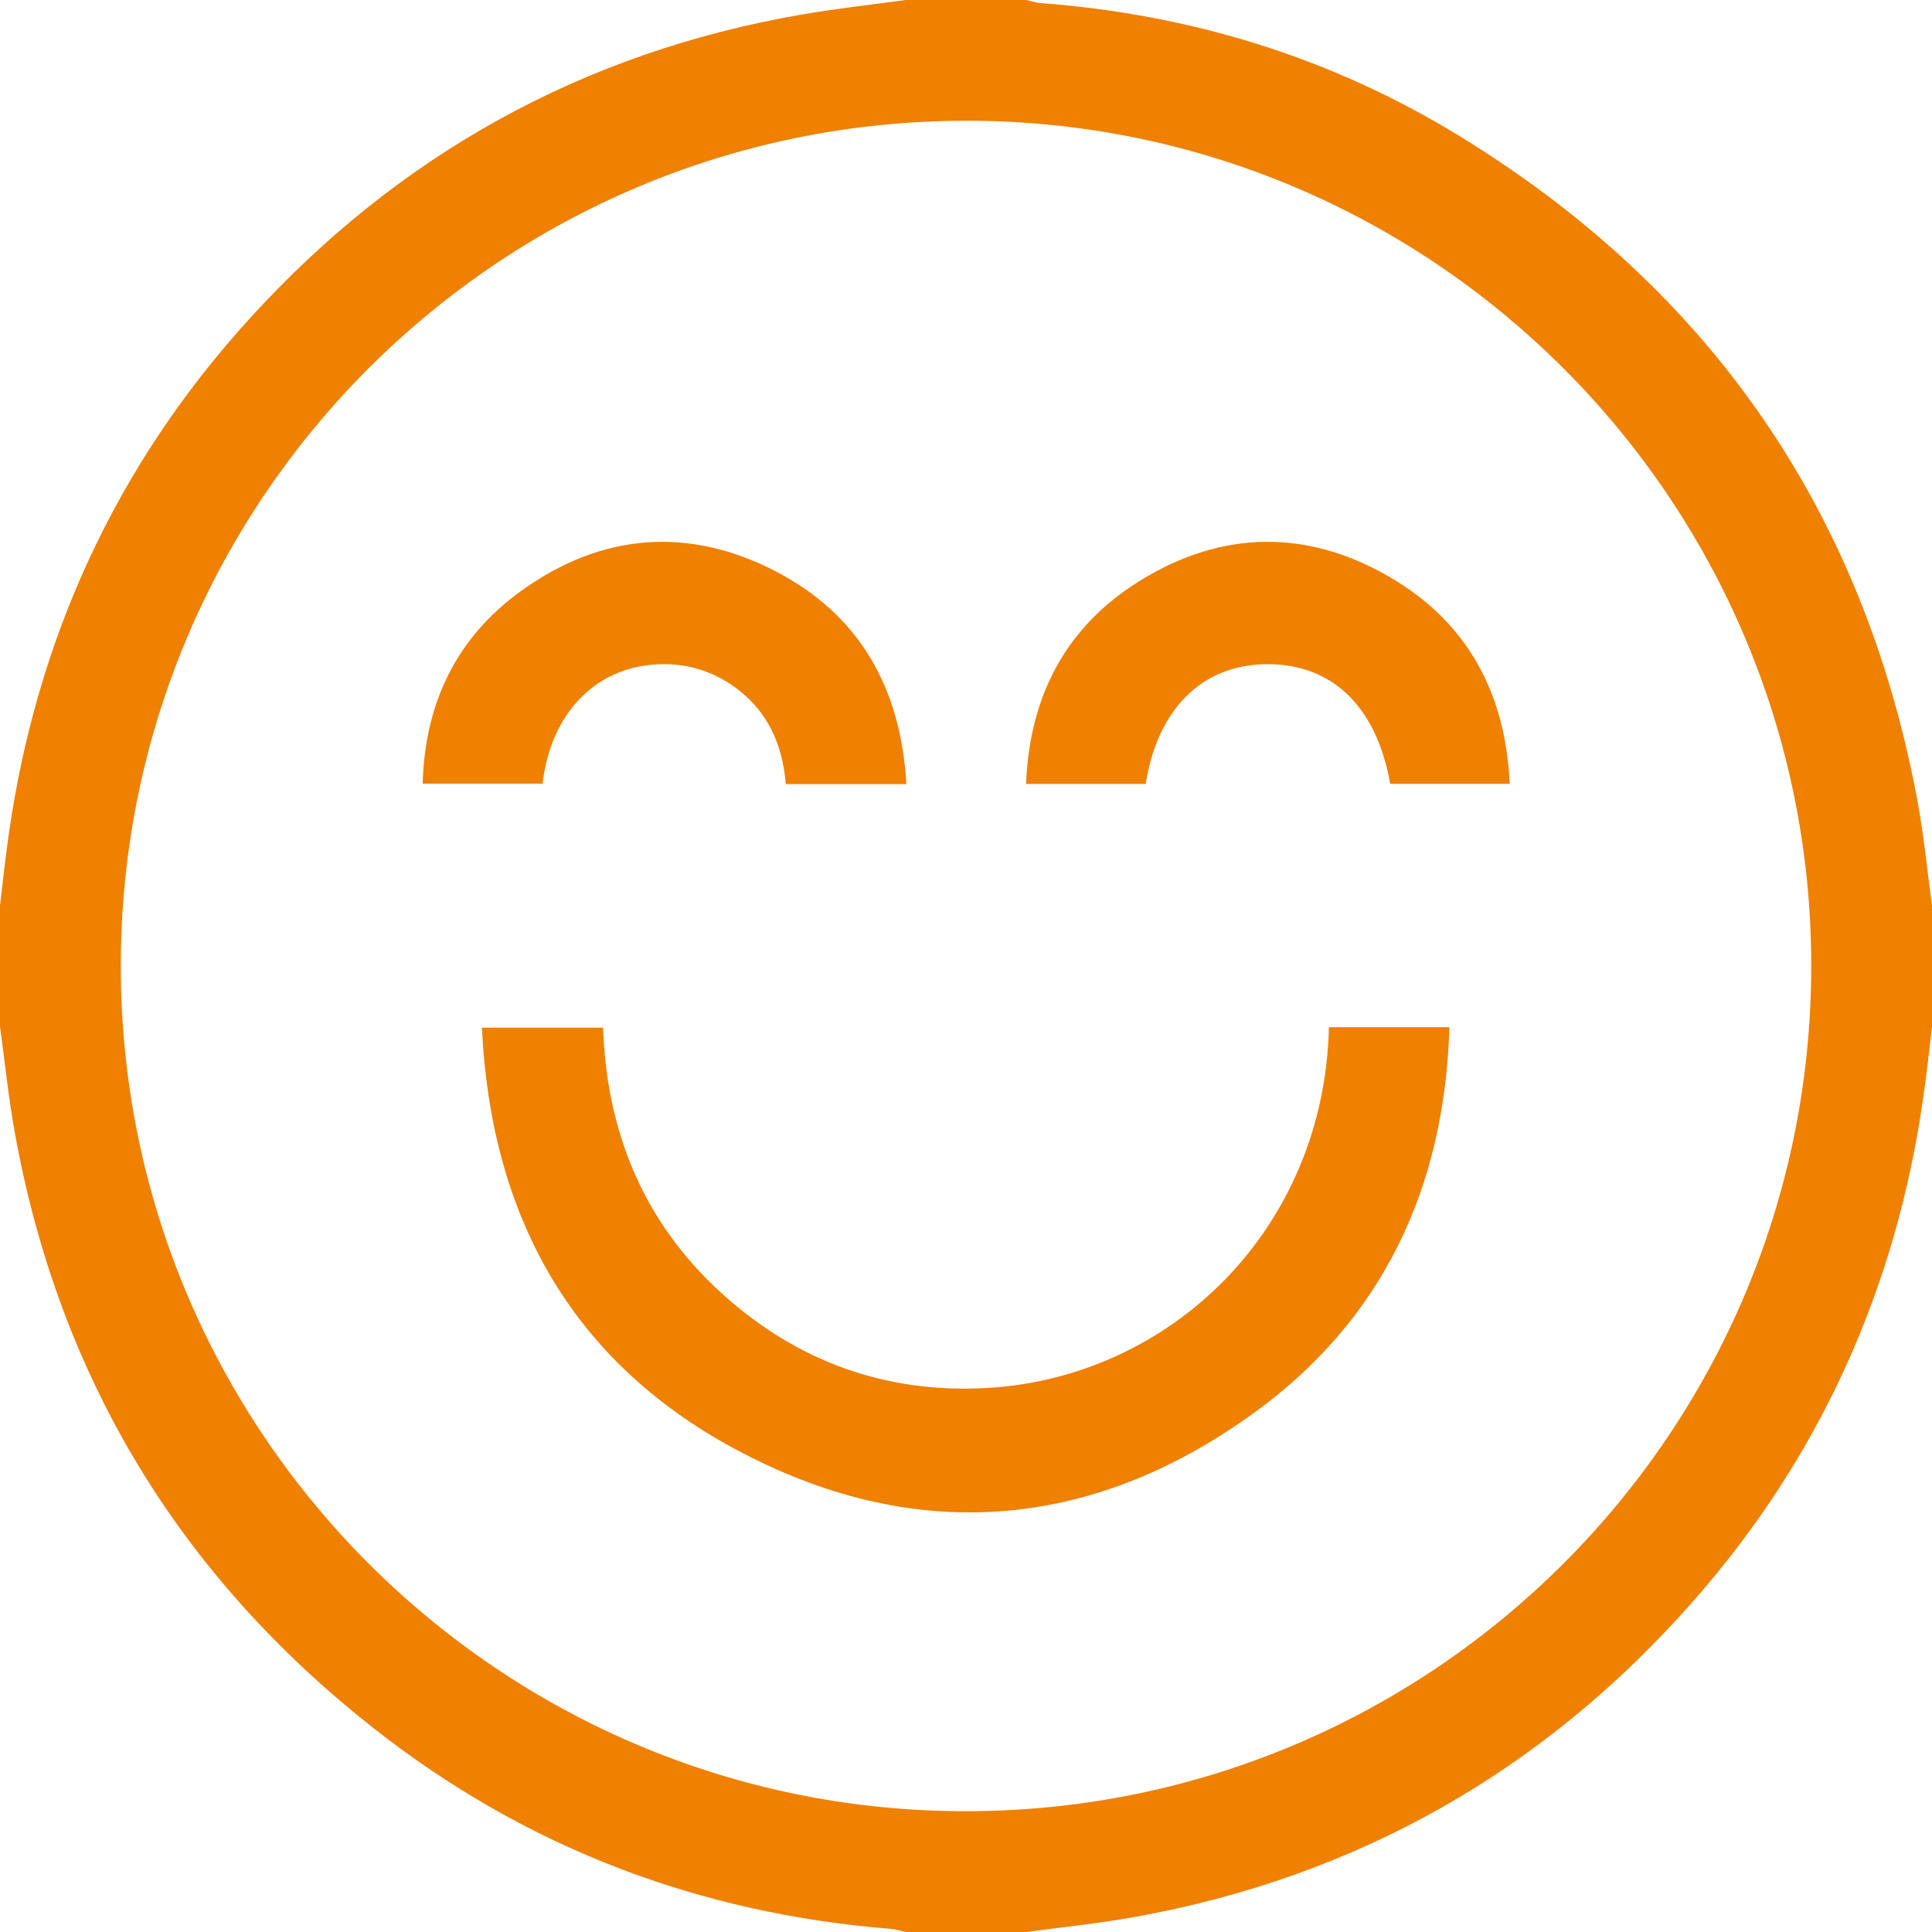 <svg xmlns="http://www.w3.org/2000/svg" width="48" height="48" viewBox="0 0 48 48" fill="none"><g clip-path="url(#clip0_665_79)"><path d="M22.5 0C23.5 0 24.5 0 25.5 0C25.62 0.026 25.739 0.068 25.861 0.077C29.581 0.358 33.062 1.423 36.243 3.369C42.469 7.179 46.286 12.677 47.633 19.865C47.796 20.736 47.88 21.622 48.001 22.501V25.501C47.932 26.072 47.871 26.645 47.79 27.214C47.121 31.976 45.23 36.194 42.049 39.802C38.339 44.009 33.711 46.633 28.18 47.629C27.293 47.788 26.394 47.878 25.501 48H22.501C22.381 47.974 22.263 47.932 22.141 47.922C17.361 47.541 13.057 45.904 9.288 42.941C4.437 39.128 1.444 34.175 0.359 28.089C0.206 27.233 0.118 26.363 0 25.5C0 24.5 0 23.5 0 22.5C0.069 21.929 0.128 21.357 0.209 20.787C0.898 15.89 2.872 11.578 6.199 7.918C9.902 3.846 14.474 1.304 19.912 0.362C20.769 0.213 21.637 0.119 22.5 0ZM23.984 3C12.399 3.014 3.007 12.41 3.001 23.992C2.994 35.584 12.428 45.014 24.017 44.999C35.602 44.984 44.994 35.587 45 24.006C45.006 12.41 35.577 2.985 23.984 2.999V3Z" fill="#EF8000"></path><path d="M33.016 25.521H36.01C35.892 29.506 34.355 32.793 31.131 35.12C27.066 38.053 22.663 38.374 18.254 35.996C14.17 33.794 12.195 30.181 11.973 25.532H14.983C15.079 28.37 16.17 30.737 18.392 32.527C20.18 33.968 22.25 34.617 24.537 34.483C29.077 34.217 32.899 30.554 33.017 25.521H33.016Z" fill="#EF8000"></path><path d="M22.518 19.48H19.523C19.444 18.507 19.08 17.676 18.274 17.085C17.685 16.654 17.022 16.462 16.294 16.507C14.772 16.598 13.681 17.739 13.48 19.47H10.501C10.554 17.465 11.344 15.832 12.961 14.671C14.947 13.245 17.109 13.071 19.278 14.198C21.361 15.281 22.38 17.095 22.518 19.48Z" fill="#EF8000"></path><path d="M28.464 19.476H25.492C25.581 17.282 26.486 15.561 28.33 14.423C30.378 13.159 32.518 13.141 34.584 14.37C36.48 15.497 37.406 17.244 37.508 19.474H34.539C34.2 17.547 33.091 16.482 31.455 16.501C29.864 16.52 28.764 17.607 28.463 19.476H28.464Z" fill="#EF8000"></path></g><defs><clipPath id="clip0_665_79"><rect width="48" height="48" fill="white"></rect></clipPath></defs></svg>